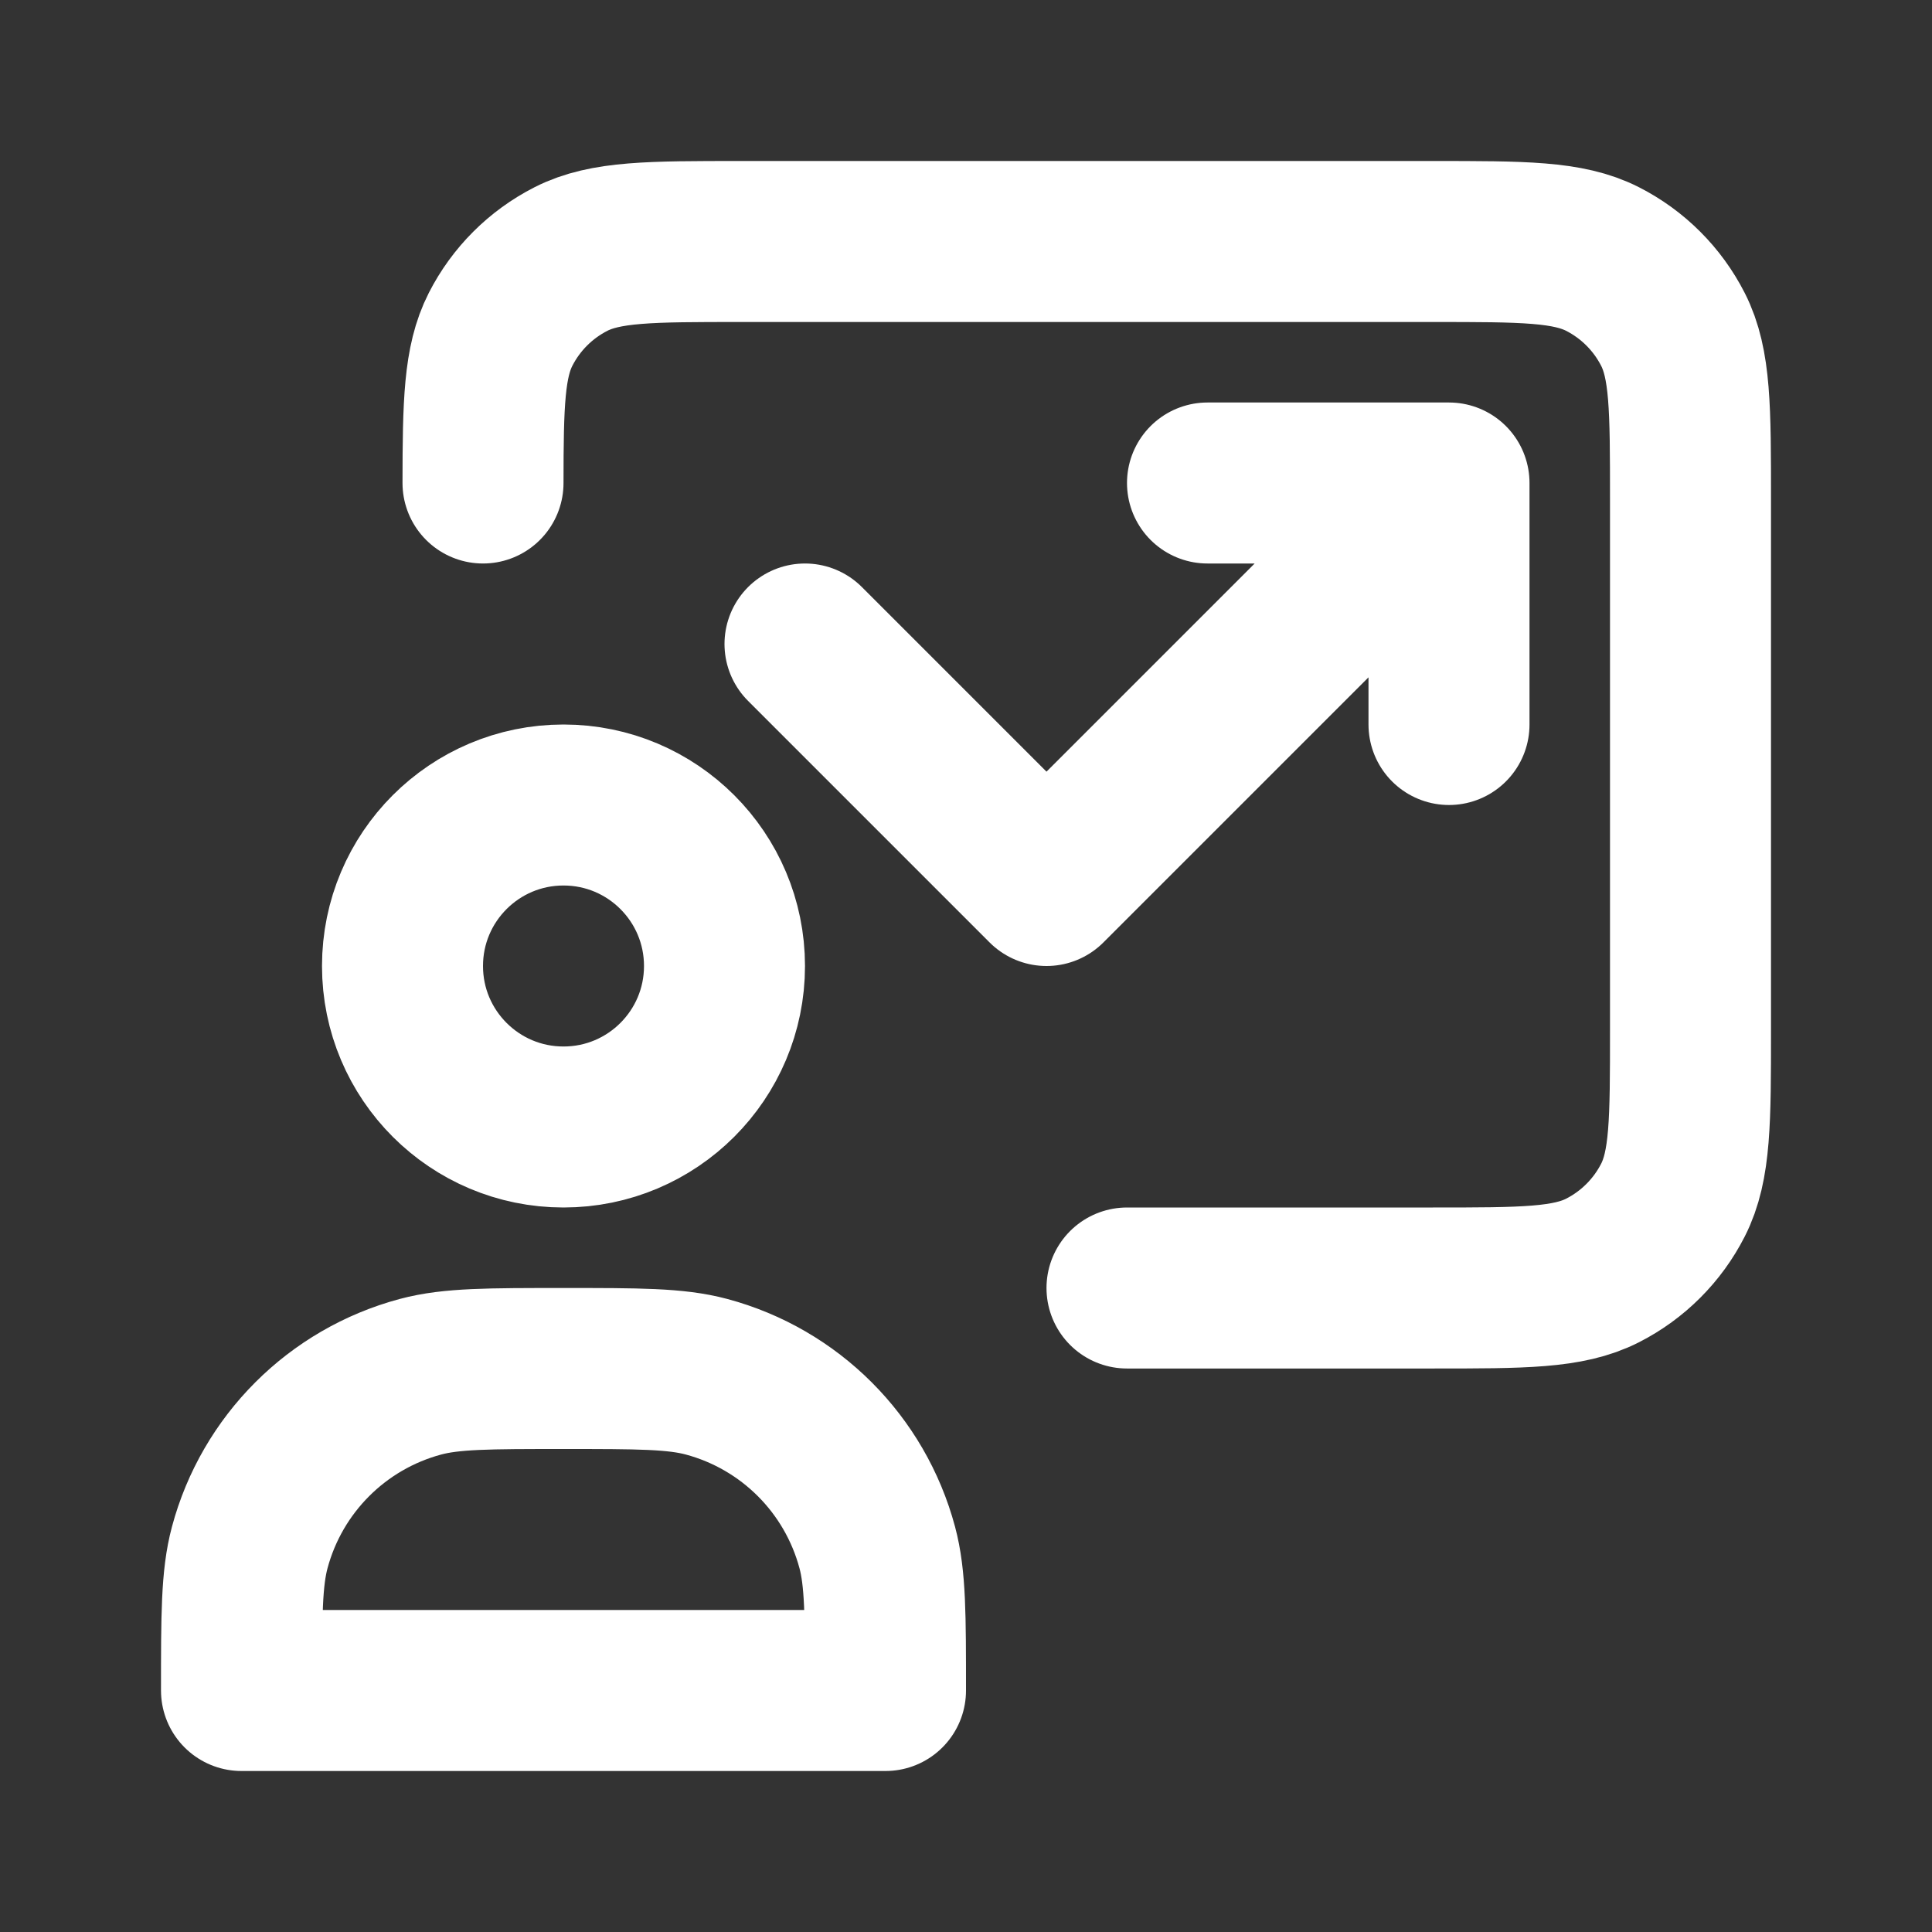 <?xml version="1.0" encoding="UTF-8"?>
<svg xmlns="http://www.w3.org/2000/svg" width="222" height="222" viewBox="0 0 222 222" fill="none">
  <rect x="0" y="0" width="222" height="222" fill="#333333" stroke="none"/>
  <path d="M129.5 148H164.65C175.011 148 180.191 148 184.149 145.984C187.63 144.21 190.46 141.38 192.234 137.899C194.25 133.941 194.25 128.761 194.25 118.4V57.35C194.25 46.989 194.25 41.809 192.234 37.851C190.46 34.37 187.63 31.54 184.149 29.766C180.191 27.75 175.011 27.75 164.65 27.75H85.1C74.739 27.75 69.558 27.75 65.601 29.766C62.12 31.54 59.29 34.37 57.516 37.851C55.624 41.566 55.508 46.358 55.501 55.5M166.5 55.5L120.25 101.75L92.5 74M166.5 55.5V83.25M166.5 55.5H138.75M83.25 111C83.25 121.217 74.967 129.5 64.75 129.5C54.533 129.5 46.25 121.217 46.25 111C46.25 100.783 54.533 92.5 64.75 92.5C74.967 92.5 83.25 100.783 83.25 111ZM64.75 157.25C73.352 157.25 77.653 157.25 81.182 158.196C90.758 160.762 98.239 168.241 100.804 177.818C101.75 181.347 101.75 185.648 101.75 194.25H27.75C27.75 185.648 27.75 181.347 28.696 177.818C31.262 168.241 38.742 160.762 48.318 158.196C51.847 157.25 56.148 157.25 64.75 157.25Z" stroke="white" stroke-width="18.5" stroke-linecap="round" stroke-linejoin="round"></path>
</svg>
